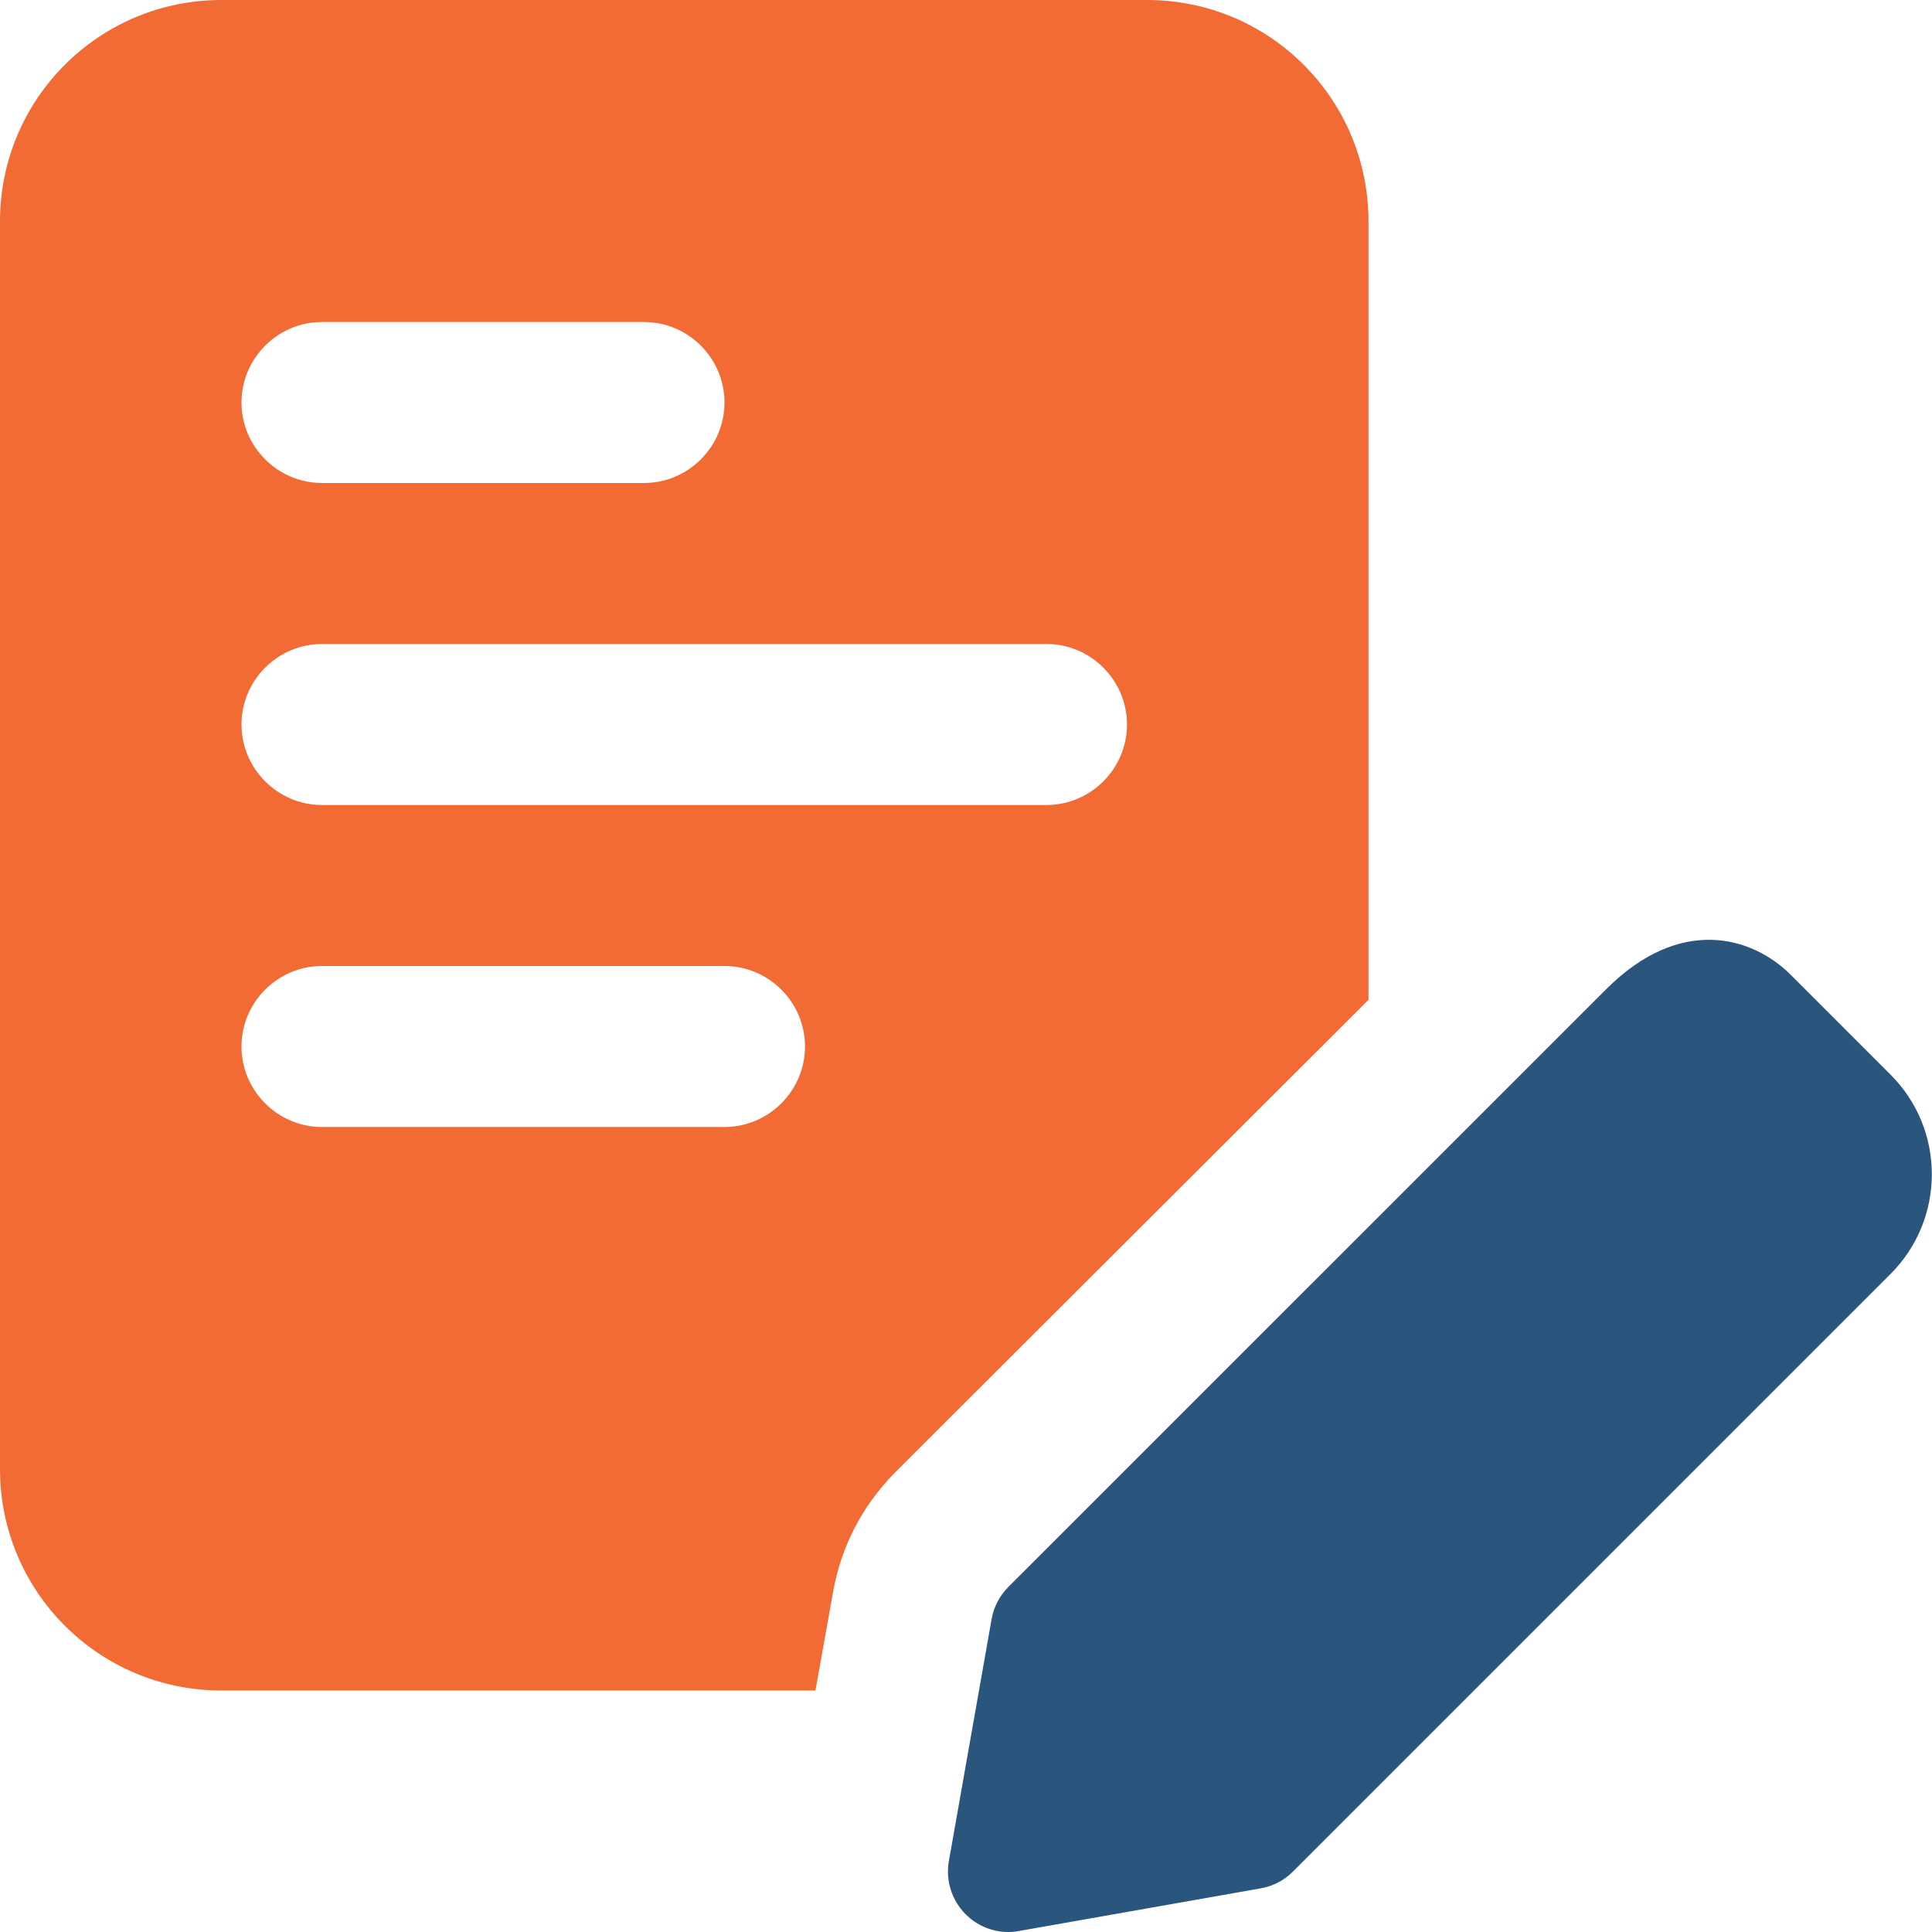 <svg width="36" height="36" viewBox="0 0 36 36" fill="none" xmlns="http://www.w3.org/2000/svg">
<g clip-path="url(#clip0_1621_7912)">
<path d="M21.375 0H4.125C1.845 0 0 1.845 0 4.125V27.375C0 29.655 1.845 31.5 4.125 31.5H15.195L15.525 29.655C15.675 28.815 16.065 28.065 16.665 27.45L25.5 18.63V4.125C25.5 1.845 23.655 0 21.375 0ZM6 6H12C12.825 6 13.5 6.675 13.5 7.5C13.5 8.325 12.825 9 12 9H6C5.175 9 4.5 8.325 4.5 7.5C4.5 6.675 5.175 6 6 6ZM13.5 21H6C5.175 21 4.5 20.325 4.5 19.5C4.5 18.675 5.175 18 6 18H13.5C14.325 18 15 18.675 15 19.5C15 20.325 14.325 21 13.5 21ZM19.5 15H6C5.175 15 4.5 14.325 4.5 13.5C4.5 12.675 5.175 12 6 12H19.5C20.325 12 21 12.675 21 13.5C21 14.325 20.325 15 19.5 15Z" fill="#F26B35"/>
<path d="M18.788 36C18.493 36 18.205 35.883 17.994 35.67C17.734 35.41 17.617 35.041 17.681 34.678L18.477 30.171C18.515 29.945 18.627 29.735 18.788 29.571L29.926 18.435C31.294 17.064 32.638 17.434 33.373 18.169L35.228 20.025C36.253 21.048 36.253 22.713 35.228 23.738L24.091 34.875C23.929 35.038 23.719 35.148 23.491 35.187L18.983 35.982C18.919 35.994 18.853 36 18.788 36Z" fill="#2A567D"/>
</g>
<defs>
<clipPath id="clip0_1621_7912">
<rect width="36" height="36" fill="white"/>
</clipPath>
</defs>
</svg>
